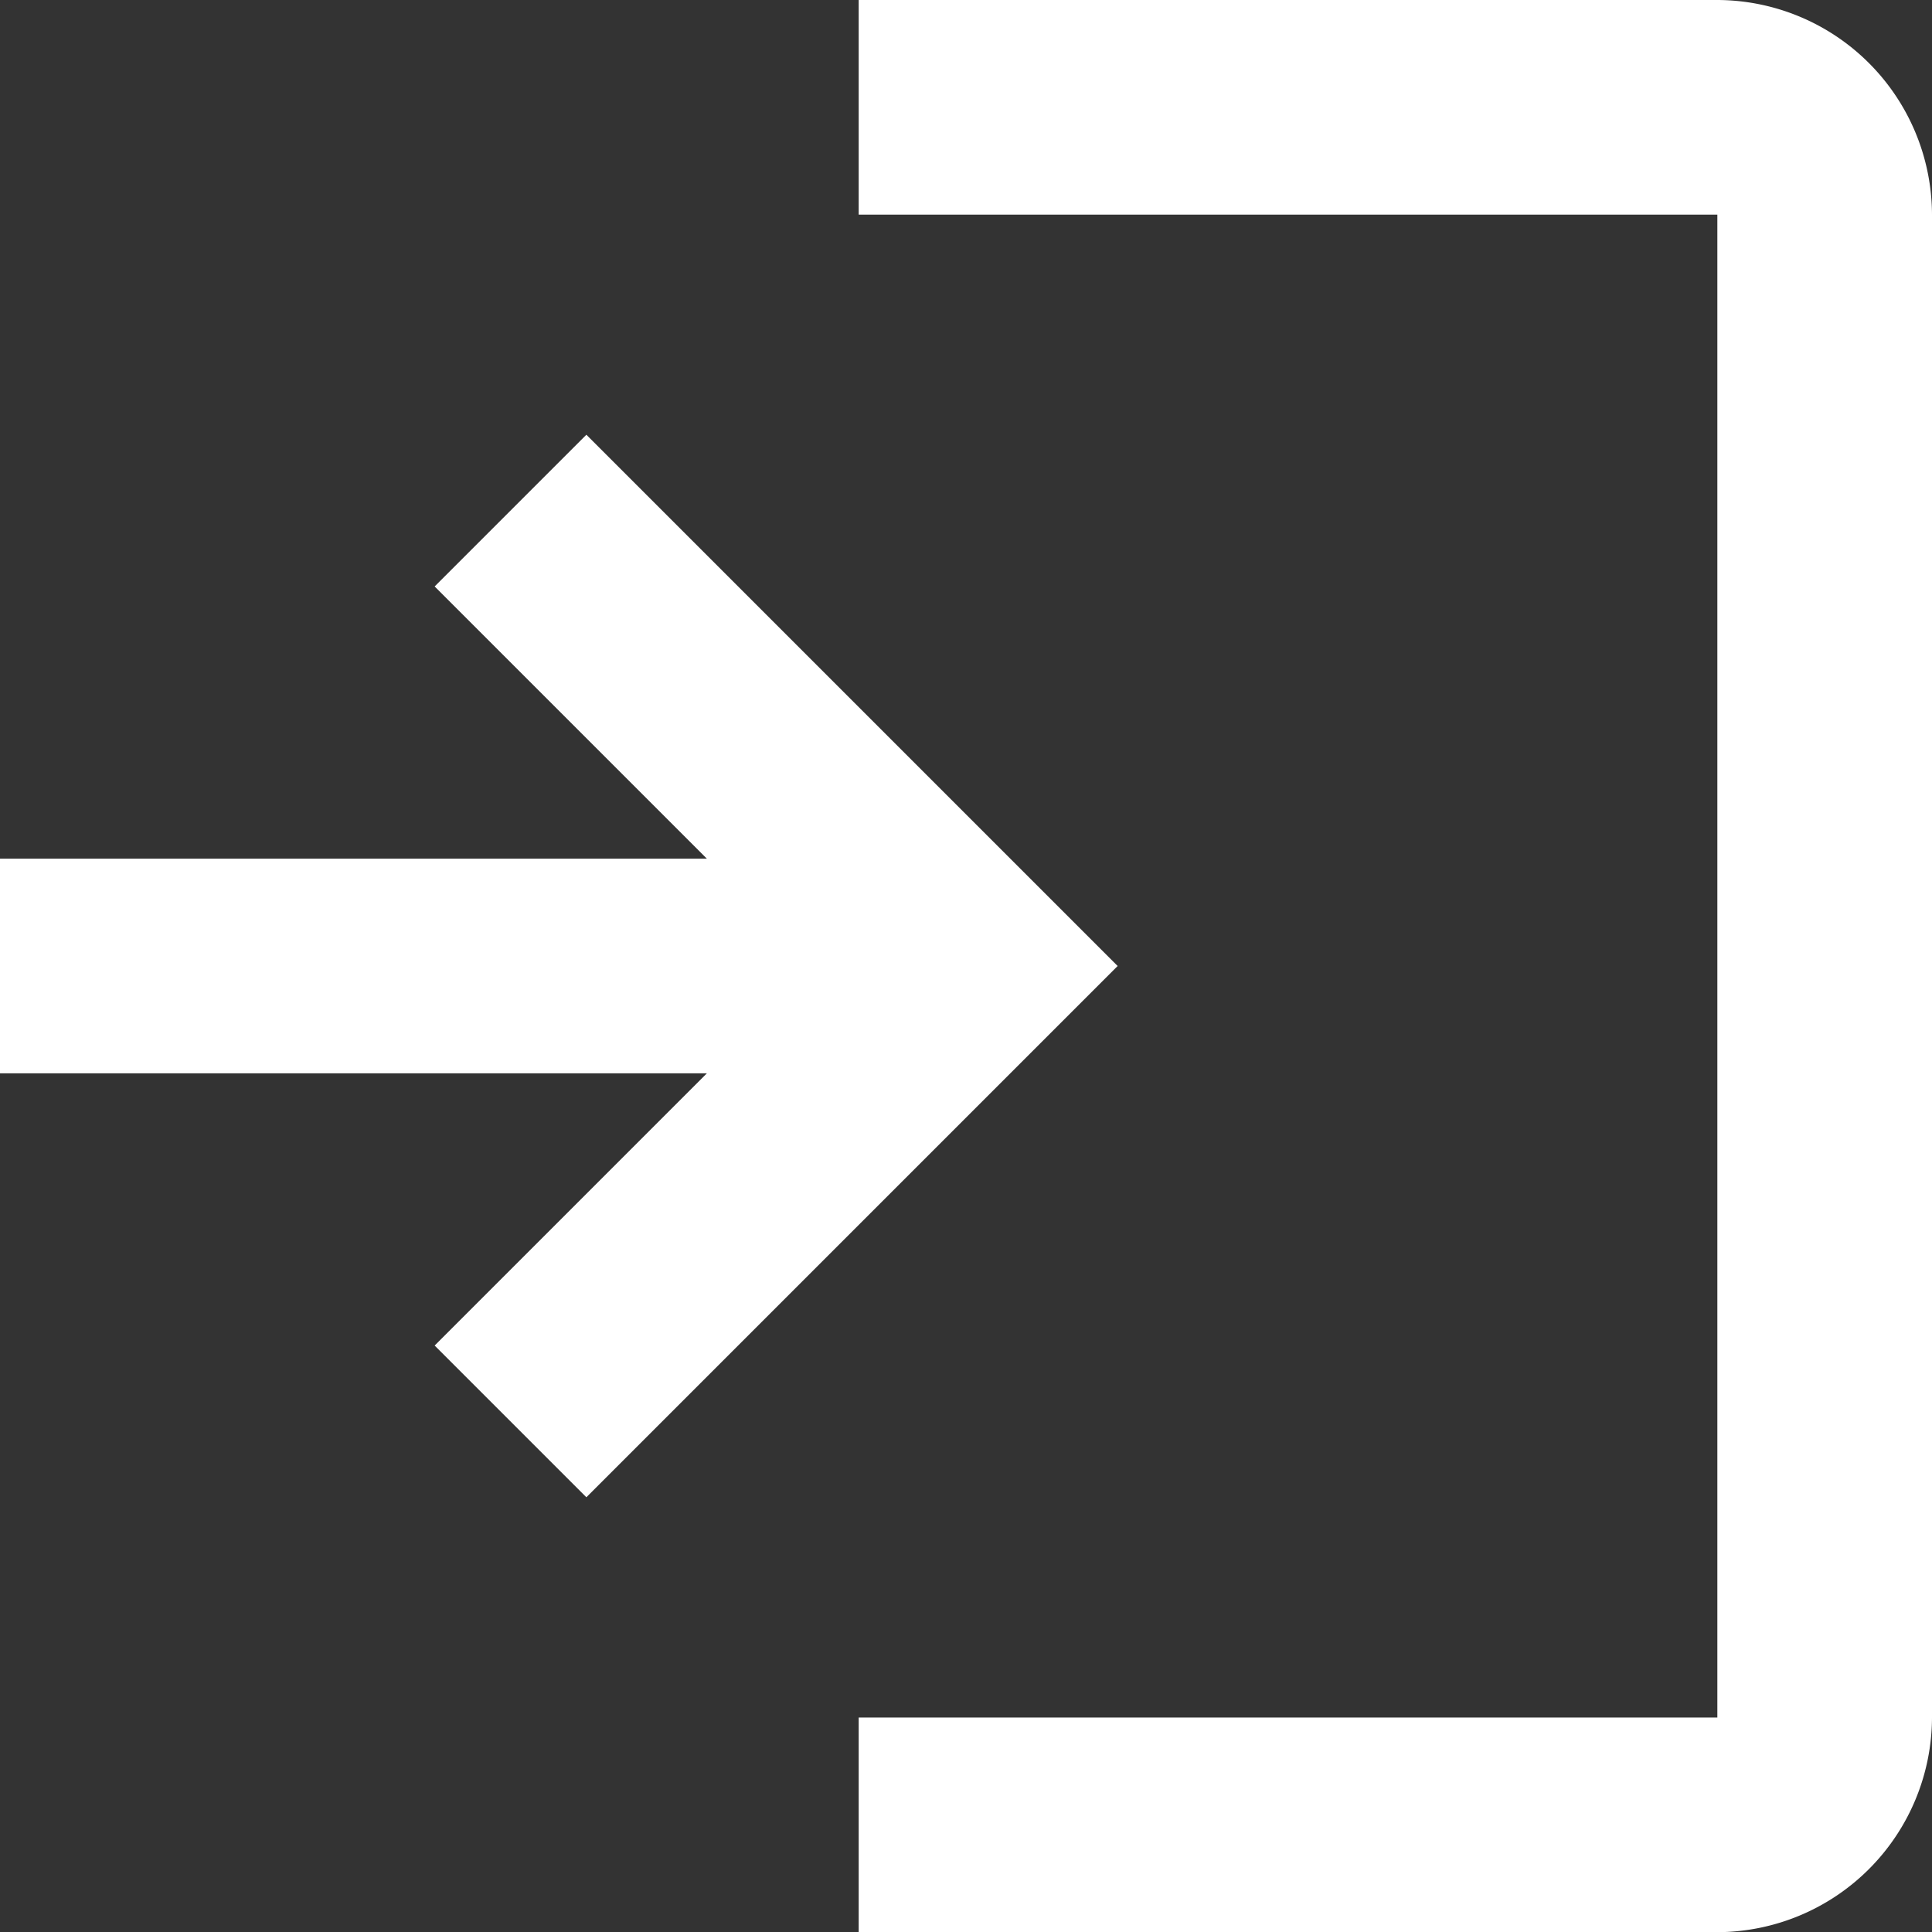 <svg xmlns="http://www.w3.org/2000/svg" width="22.754" height="22.754" viewBox="0 0 22.754 22.754">
  <rect x="0" y="0" width="22.754" height="22.754" fill="#333333" stroke="none"/>
  <path id="login-16" d="M136.325,138.113l-3.206-3.206,1.787-1.787,6.257,6.257-6.257,6.257-1.787-1.787,3.206-3.206H128v-2.528ZM138.113,128h10.113a2.536,2.536,0,0,1,2.528,2.528v17.7a2.536,2.536,0,0,1-2.528,2.528H138.113v-2.528h10.113v-17.7H138.113Z" transform="translate(-128 -128)" fill="#fff"/>
</svg>
